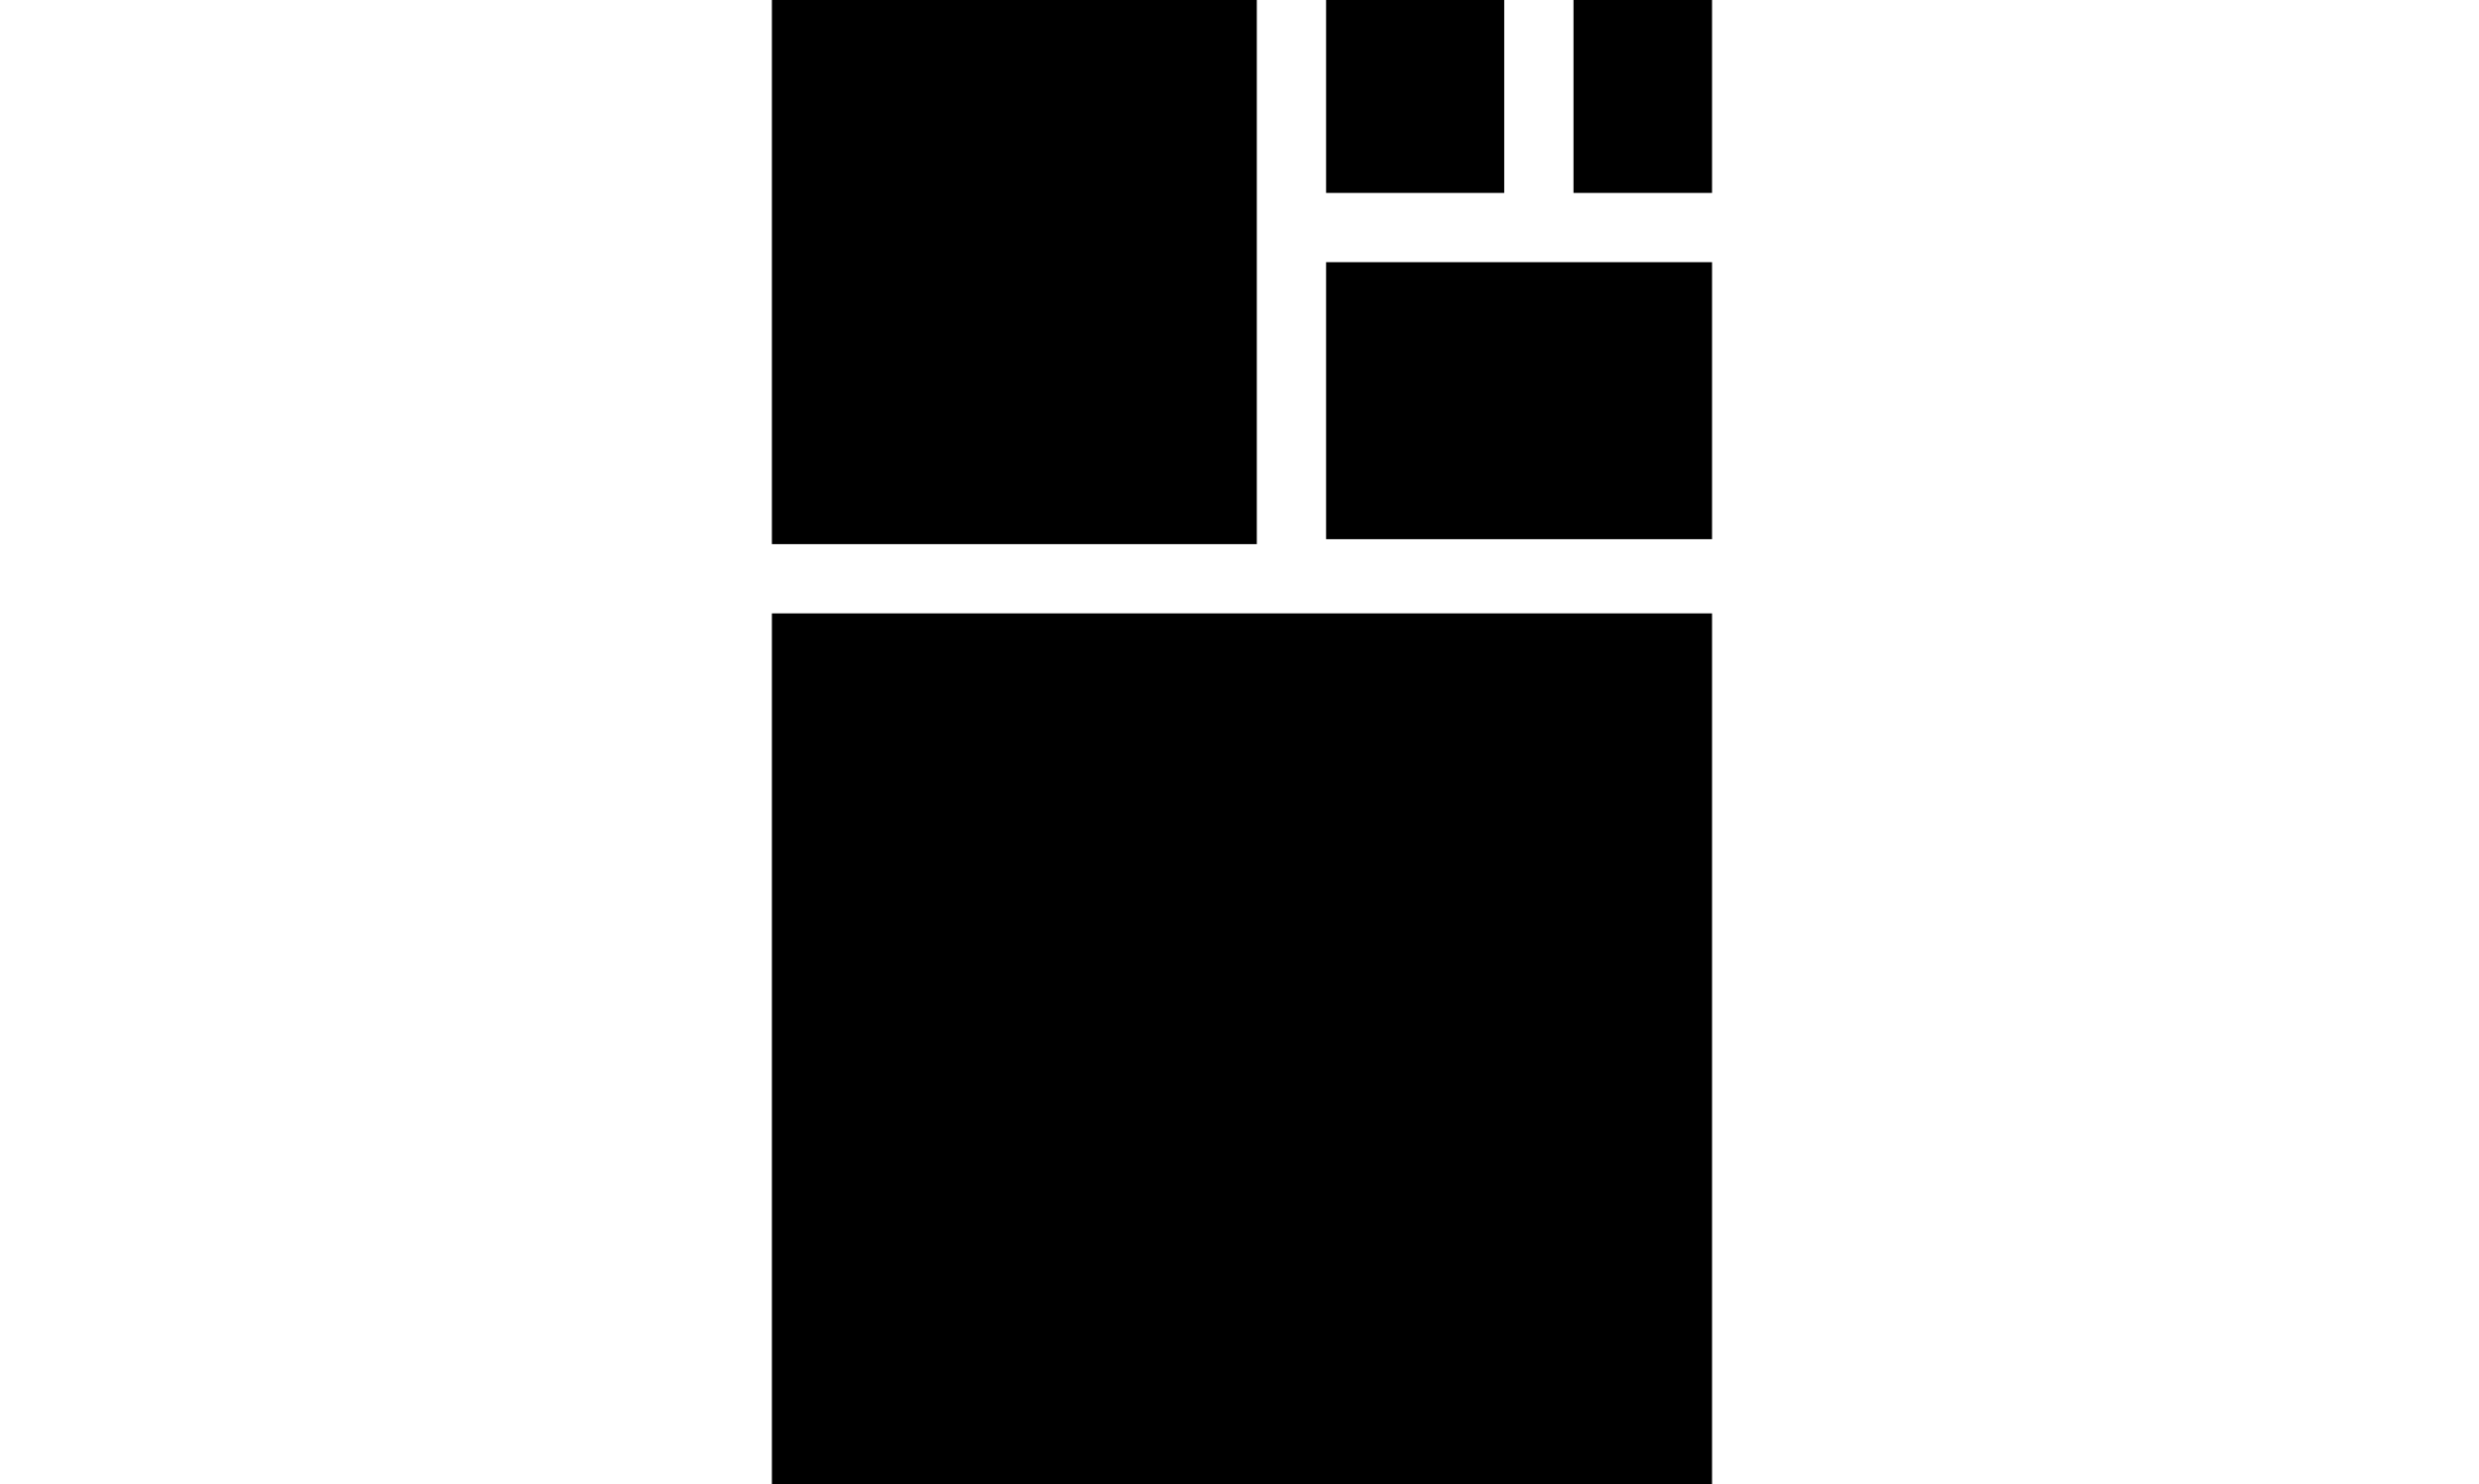<?xml version="1.0" encoding="UTF-8"?> <!-- Generator: Adobe Illustrator 24.1.0, SVG Export Plug-In . SVG Version: 6.00 Build 0) --> <svg xmlns="http://www.w3.org/2000/svg" xmlns:xlink="http://www.w3.org/1999/xlink" version="1.1" id="Layer_1" x="0px" y="0px" viewBox="0 0 50.1 30" style="enable-background:new 0 0 50.1 30;" xml:space="preserve"> <g> <rect x="15.6" y="12.4" width="19" height="17.6"></rect> <rect x="15.6" y="0" width="9.8" height="11"></rect> <rect x="26.8" y="5.3" width="7.8" height="5.6"></rect> <rect x="26.8" y="0" width="3.6" height="3.9"></rect> <rect x="31.8" y="0" width="2.8" height="3.9"></rect> </g> </svg> 